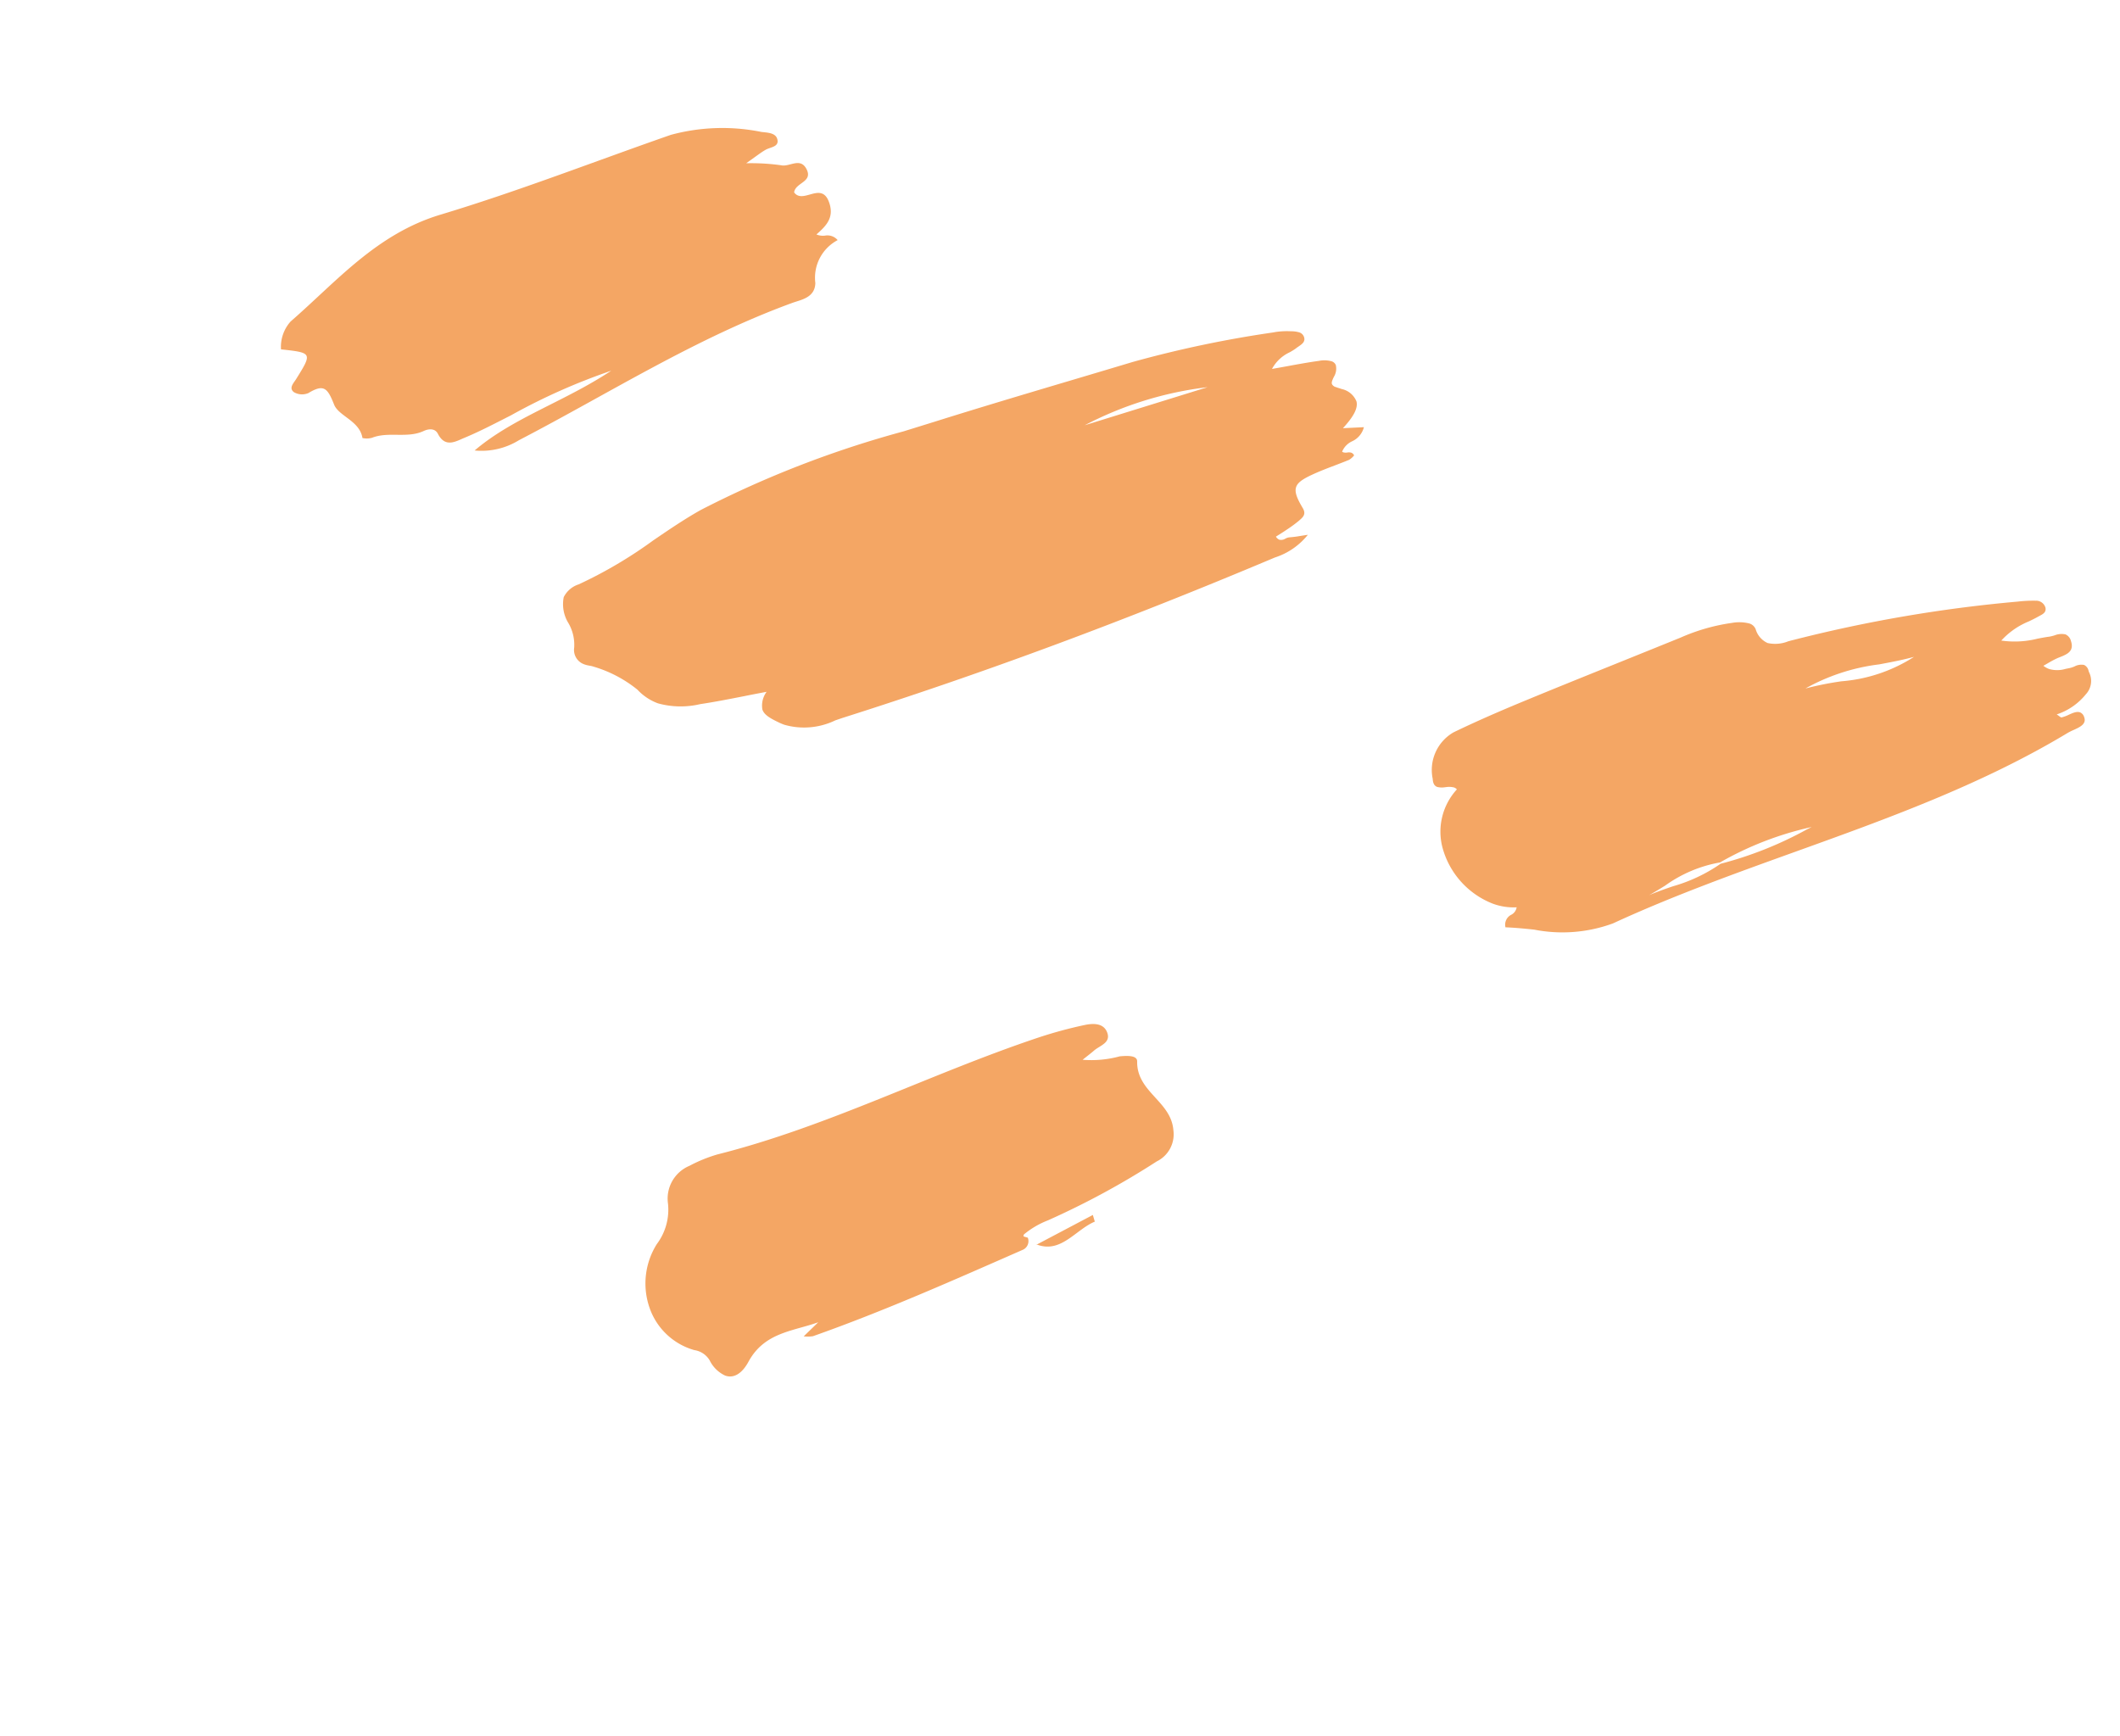 <svg xmlns="http://www.w3.org/2000/svg" width="134.374" height="110.03" viewBox="0 0 134.374 110.03">
  <path id="Combined_Shape" data-name="Combined Shape" d="M47.669,74.413a1.356,1.356,0,0,0-1.143-.287,4.217,4.217,0,0,1-3.589-1.552,4.688,4.688,0,0,1-.946-3.948,3.627,3.627,0,0,0-.21-2.651,2.251,2.251,0,0,1,.458-2.719,9.363,9.363,0,0,1,1.424-1.288c5.98-4.053,10.942-9.435,16.588-13.922a27.351,27.351,0,0,1,2.469-1.74c.443-.277,1.046-.53,1.47-.089.529.55-.106.965-.349,1.4-.13.236-.278.461-.484.8a6.841,6.841,0,0,0,2.14-1.011c.394-.183,1.012-.455,1.144-.074.634,1.84,2.873,1.625,3.647,3.307a1.912,1.912,0,0,1-.312,2.224,51.059,51.059,0,0,1-5.207,5.874,5.431,5.431,0,0,0-1.118,1.349.2.2,0,0,0,.015.129c.094,0,.189-.006.284-.012a.6.6,0,0,1-.057.848c-3.465,3.31-6.916,6.64-10.607,9.677a2.319,2.319,0,0,1-.547.209l.561-1.155c-1.326,1.1-2.986,1.766-3.3,3.866-.133.887-.539,1.327-1.091,1.327A2.049,2.049,0,0,1,47.669,74.413Zm16.923-14h.044l-.023.025A.262.262,0,0,1,64.592,60.411Zm.044,0,2.694-2.975.262.355c-.965.887-1.314,2.62-2.922,2.62Zm-.708-.237.03.03h-.008ZM28.82,36.027a8.027,8.027,0,0,0-3.093-.422h-.007a1.607,1.607,0,0,0-.28.033l-.011,0a1.656,1.656,0,0,1-.272.032.686.686,0,0,1-.076,0,.962.962,0,0,1-.938-.767,2.734,2.734,0,0,0-.868-1.337,2.285,2.285,0,0,1-.852-1.453,1.613,1.613,0,0,1,.616-1.086A28.036,28.036,0,0,0,26.52,26.8c.689-.958,1.4-1.948,2.183-2.857a65.38,65.38,0,0,1,10.352-9.059c.543-.411,1.1-.836,1.654-1.257,2.456-1.88,4.982-3.754,7.426-5.566,1.011-.75,2.053-1.523,3.079-2.288A71.469,71.469,0,0,1,58.928.976L59.058.9a4.836,4.836,0,0,1,.895-.379l.02-.006A1.778,1.778,0,0,1,60.492.4a.462.462,0,0,1,.379.166c.206.248.04.477-.122.7-.037.051-.073.1-.1.149a3.551,3.551,0,0,1-.305.39,2.416,2.416,0,0,0-.682,1.363c.31-.178.6-.347.88-.511.6-.354,1.174-.687,1.747-.99a1.733,1.733,0,0,1,.756-.247.429.429,0,0,1,.331.13,1,1,0,0,1,.142.754c-.022.236-.031.385.049.473a.387.387,0,0,0,.3.087c.031,0,.063,0,.1,0,.1-.006.187-.009.275-.009a1.3,1.3,0,0,1,1.157.418c.238.359.168.941-.228,1.887l1.227-.515a1.345,1.345,0,0,1-.4,1.1,1.241,1.241,0,0,0-.366.83.258.258,0,0,0,.087.014.581.581,0,0,0,.241-.076.577.577,0,0,1,.242-.076.339.339,0,0,1,.225.1,1.268,1.268,0,0,1-.2.372c-.242.221-.494.439-.738.65-.4.345-.809.7-1.185,1.079-.478.48-.659.777-.643,1.061.017.344.338.671.849,1.089.349.285.212.535.066.8l-.019.036a8.411,8.411,0,0,1-.535.8c-.107.15-.218.294-.336.447l-.156.2a.468.468,0,0,0,.273.109.514.514,0,0,0,.339-.2.713.713,0,0,1,.209-.161,6.674,6.674,0,0,0,.615-.316c.124-.069.263-.146.427-.234a4.4,4.4,0,0,1-1.466,2.062l0,0-.129.119c-7.525,6.977-14.738,13.1-22.05,18.734-.161.124-.322.256-.479.382a4.544,4.544,0,0,1-2.948,1.366c-.12,0-.243-.006-.366-.018-.578-.057-1.038-.124-1.266-.418a1.473,1.473,0,0,1-.13-1.142c-.433.256-.841.5-1.235.741-.848.511-1.647.994-2.455,1.433a5.391,5.391,0,0,1-2.534.868A3.371,3.371,0,0,1,28.82,36.027ZM49.73,10.581l6.489-4.929A22.5,22.5,0,0,0,49.73,10.581ZM85.676,31.367a.7.7,0,0,1,.071-.881.641.641,0,0,0,.157-.558,3.783,3.783,0,0,1-1.5.3,5.3,5.3,0,0,1-4.206-2.24,3.965,3.965,0,0,1-.41-3.788.427.427,0,0,0-.208-.052,1.262,1.262,0,0,0-.515.169l-.008,0a1.231,1.231,0,0,1-.494.165c-.19,0-.331-.122-.443-.384a2.751,2.751,0,0,1,.228-3.218c1.318-1.357,2.7-2.64,3.759-3.606,1.453-1.328,2.942-2.666,4.381-3.96,1.094-.985,2.224-2,3.331-3a12.271,12.271,0,0,1,2.759-2,2.583,2.583,0,0,1,1.04-.335.626.626,0,0,1,.49.2,1.385,1.385,0,0,0,1.012.569A2.219,2.219,0,0,0,96.312,8.2c.088-.062.178-.126.269-.186A89.227,89.227,0,0,1,109.131.854a8.355,8.355,0,0,1,1.043-.439.614.614,0,0,1,.729.2c.16.256-.006.439-.167.617-.026.029-.051.056-.074.083-.142.167-.293.321-.454.486a4.8,4.8,0,0,0-1.219,1.734,5.927,5.927,0,0,0,2.11-.894c.223-.134.433-.26.654-.374a2.434,2.434,0,0,0,.3-.2,1.182,1.182,0,0,1,.623-.291.617.617,0,0,1,.477.285c.418.532.048.866-.311,1.188-.057.05-.113.1-.166.153a6.1,6.1,0,0,0-.424.475c-.068.081-.138.164-.212.249a1.4,1.4,0,0,0,.412.066,1.853,1.853,0,0,0,.982-.366c.065-.04.129-.079.194-.117A1.9,1.9,0,0,0,113.9,3.5a.938.938,0,0,1,.543-.308.528.528,0,0,1,.4.254l.046.06a1.236,1.236,0,0,1,.3,1.394,3.958,3.958,0,0,1-1.3,1.832c.071.016.133.034.183.049a.557.557,0,0,0,.138.032.073.073,0,0,0,.039-.01,2.367,2.367,0,0,0,.355-.3c.2-.2.411-.4.628-.4a.457.457,0,0,1,.337.178c.327.362-.016.7-.348,1.023a3.5,3.5,0,0,0-.275.29c-3.986,4.935-8.889,9.019-13.63,12.969-3.138,2.614-6.383,5.316-9.331,8.24a9.292,9.292,0,0,1-4.558,2.075c-.583.146-1.185.3-1.756.484Zm11.365-8.518a8.464,8.464,0,0,0-2.77,2.578c-.238.3-.486.613-.741.908.392-.372.819-.717,1.233-1.052a10.162,10.162,0,0,0,2.343-2.368,23.66,23.66,0,0,0,4.4-3.922l.23-.243A20.635,20.635,0,0,0,97.042,22.849ZM104.14,6.4c-.613.434-1.271.823-1.907,1.2a12.769,12.769,0,0,0-3.872,3.035,20.681,20.681,0,0,1,1.993-1.211A9.947,9.947,0,0,0,104.141,6.4h0ZM4.576,25.628c-.751-.845-1.063-1.03-1.787-.131a1.023,1.023,0,0,1-.878.259c-.416-.128-.213-.54-.151-.839.4-1.9.393-1.908-1.547-1.431a2.4,2.4,0,0,1-.031-1.87C2.066,18.212,3.407,14.53,6.8,12c4.126-3.082,7.991-6.485,11.98-9.739A12.468,12.468,0,0,1,24.113.122c.37-.085.857-.261,1.1.081.3.417-.226.616-.459.888s-.428.6-.869,1.226A13.79,13.79,0,0,1,26,1.682c.558-.062.976-.938,1.631-.3.631.618-.4,1.023-.258,1.632.355.239.668.011.986-.217.392-.281.794-.562,1.293.029.67.79.37,1.466-.04,2.209a1.07,1.07,0,0,0,.538-.117A.848.848,0,0,1,31,4.912a2.69,2.69,0,0,0-.4,3.038c.3.889-.495,1.31-.936,1.68-5.009,4.21-8.943,9.348-13.312,14.111a4.526,4.526,0,0,1-2.416,1.57c1.6-2.809,4.246-4.8,6.41-7.713a38.733,38.733,0,0,0-5.011,4.837c-.743.792-1.472,1.6-2.273,2.336-.439.4-.921,1.041-1.676.341-.3-.279-.667-.093-.9.137-.812.818-2.093.781-2.939,1.532A1.251,1.251,0,0,1,6.986,27C6.449,26.035,5.1,26.214,4.576,25.628Z" transform="translate(25.644 0) rotate(20)" fill="#f4a664"/>
</svg>
